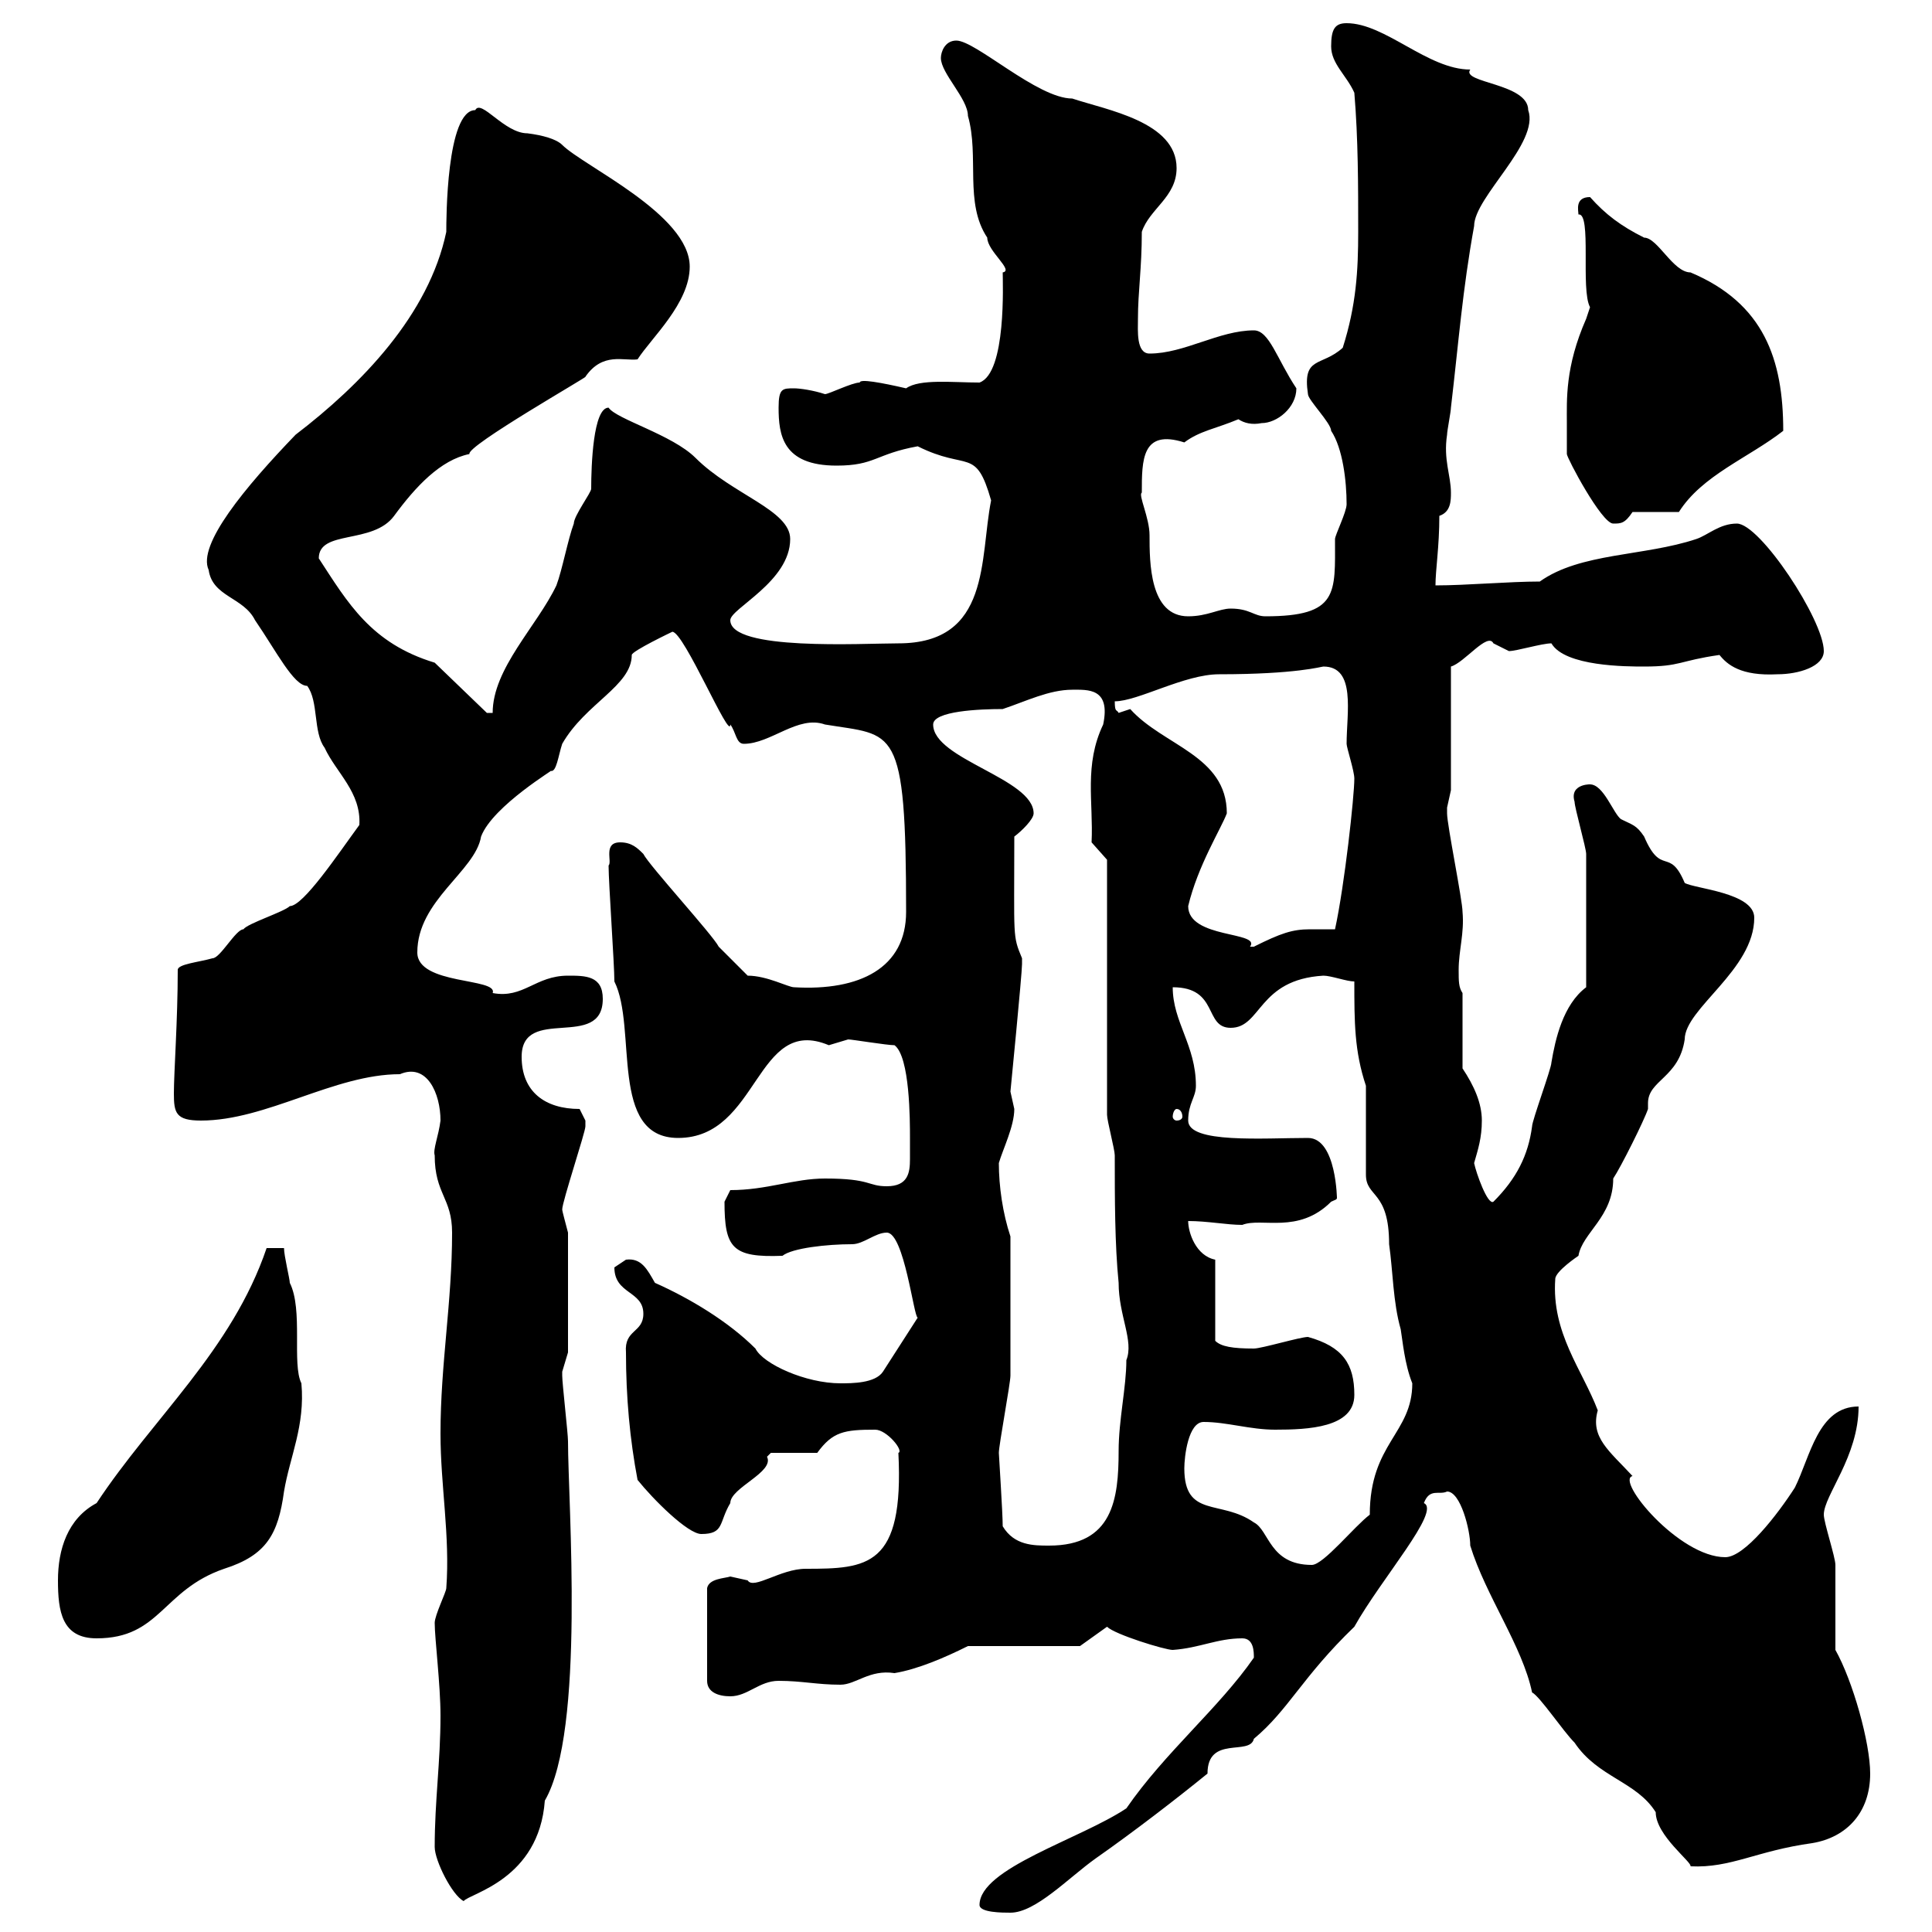 <svg xmlns="http://www.w3.org/2000/svg" xmlns:xlink="http://www.w3.org/1999/xlink" width="300" height="300"><path d="M152.10 295.80C152.10 297 155.70 297 156.90 297C160.80 297 165.90 291.60 170.10 288.60C176.10 284.40 182.70 279.30 187.50 275.40C187.50 269.40 194.10 272.70 194.70 270C200.10 265.50 202.20 260.40 210.30 252.60C214.50 245.10 223.80 234.60 221.10 233.40C222 231 223.50 232.20 224.70 231.60C226.80 231.60 228.30 237.60 228.30 240C230.70 247.80 236.40 255.60 237.90 262.80C239.10 263.40 242.70 268.80 244.50 270.60C248.10 276 254.10 276.60 257.10 281.40C257.10 285 262.80 289.20 262.50 289.80C268.80 290.10 272.70 287.40 281.40 286.20C286.80 285.30 290.40 281.40 290.40 275.40C290.40 270.60 287.70 261 285 256.20C285 254.40 285 244.80 285 243C285 241.80 283.20 236.40 283.20 235.20C283.20 232.20 288.60 226.20 288.60 218.40C282.30 218.40 281.10 226.20 278.70 231C276 235.20 270.90 241.80 267.90 241.80C260.70 241.80 250.80 229.80 253.50 229.20C249.90 225.30 246.90 223.20 248.10 219C245.70 212.70 240.90 207 241.50 198.60C241.50 197.40 245.10 195 245.10 195C245.70 191.40 250.50 189 250.50 183C251.70 181.20 255.30 174 255.90 172.20C255.90 171.90 255.90 171.60 255.90 171.30C255.90 167.70 260.70 167.40 261.60 161.40C261.60 156.60 272.40 150.60 272.40 142.50C272.40 138.60 263.10 138 261.60 137.10C259.20 131.40 258 136.20 255.30 129.90C254.10 128.10 253.50 128.10 251.70 127.20C250.50 126.30 249 121.80 246.90 121.80C247.50 121.80 243.60 121.50 244.50 124.50C244.50 125.40 246.30 131.70 246.30 132.60C246.30 137.40 246.30 145.80 246.30 153.30C242.70 156 241.50 161.40 240.90 165C240.90 165.90 237.90 174 237.90 174.90C237.30 179.40 235.50 183 231.90 186.60C231 187.20 229.20 182.10 228.90 180.60C229.50 178.50 230.10 176.70 230.10 174C230.10 171.30 228.90 168.60 227.10 165.90L227.10 154.20C226.50 153.30 226.50 152.40 226.50 150.60C226.50 147.60 227.40 144.90 227.10 141.60C227.10 139.80 224.70 128.10 224.70 126.30C224.70 126.30 224.70 126.30 224.70 125.40C224.70 125.40 225.30 122.70 225.30 122.70L225.30 103.50C227.40 102.90 231 98.10 231.90 99.90C231.90 99.90 234.30 101.10 234.30 101.10C235.50 101.10 239.40 99.90 240.90 99.90C243 103.50 252.60 103.50 255.30 103.50C261 103.50 260.70 102.60 267 101.70C268.20 103.20 270.30 105 276 104.70C279.30 104.70 283.20 103.50 283.20 101.10C283.20 96.30 273.30 81.30 269.70 81.30C267 81.30 265.20 83.10 263.40 83.70C255.30 86.40 245.40 85.80 239.10 90.30C234.30 90.30 227.70 90.90 222.90 90.90C222.90 88.50 223.50 84.90 223.50 80.10C225.30 79.50 225.30 77.70 225.30 76.50C225.30 73.80 224.10 71.40 224.70 67.50C224.70 66.90 225.30 63.90 225.30 63.30C226.50 53.10 227.10 45 228.90 35.10C228.90 30.60 239.10 22.20 237.30 17.10C237.30 12.90 226.80 12.90 228.30 10.80C221.70 10.80 215.10 3.60 209.10 3.60C207.30 3.60 206.70 4.50 206.70 7.20C206.70 9.90 209.10 11.70 210.30 14.40C210.90 21.60 210.90 28.80 210.90 36C210.90 42 210.60 47.40 208.50 54C205.20 57 202.20 55.20 203.10 61.20C203.10 62.10 206.70 65.70 206.70 66.90C208.50 69.60 209.10 74.70 209.10 78.30C209.10 79.50 207.30 83.10 207.30 83.70C207.30 92.10 207.90 95.70 196.50 95.70C194.70 95.70 194.10 94.50 191.10 94.50C189.30 94.50 187.50 95.70 184.50 95.70C178.50 95.70 178.50 87.30 178.50 83.10C178.50 80.40 176.70 76.80 177.30 76.50C177.30 71.40 177.30 66.60 183.90 68.70C186.30 66.90 188.70 66.60 192.30 65.10C193.20 65.70 194.40 66 195.90 65.70C198.30 65.70 201.30 63.30 201.30 60.30C198.30 55.80 197.10 51.30 194.70 51.30C189.30 51.30 183.90 54.90 178.50 54.90C176.40 54.90 176.70 51.30 176.70 49.50C176.70 45.30 177.30 41.70 177.30 36C178.50 32.40 182.70 30.60 182.70 26.10C182.70 18.90 171.90 17.10 166.50 15.30C161.10 15.30 151.50 6.30 148.50 6.30C146.70 6.30 146.10 8.10 146.10 9C146.10 11.40 150.30 15.30 150.30 18C152.10 24.30 149.70 31.50 153.30 36.90C153.30 39 157.50 42 155.70 42.30C155.70 43.80 156.30 57.90 152.10 59.40C147.90 59.40 142.80 58.80 140.70 60.30C136.80 59.40 133.50 58.80 133.50 59.40C132.30 59.40 128.70 61.20 128.10 61.20C126.30 60.60 124.20 60.30 123.30 60.30C121.50 60.30 120.90 60.30 120.90 63.30C120.90 67.50 121.50 72.30 129.90 72.30C135.90 72.30 135.90 70.50 142.50 69.30C150.30 73.20 151.50 69.30 153.90 77.70C152.10 86.70 153.90 99.90 139.50 99.90C133.80 99.90 113.40 101.10 113.40 96.30C113.40 94.50 122.70 90.30 122.70 83.70C122.70 79.20 113.70 76.80 108 71.10C104.40 67.50 95.70 65.10 94.50 63.30C92.10 63.30 91.80 72.30 91.80 75.90C91.80 76.50 89.10 80.10 89.10 81.30C88.20 83.70 87.30 88.50 86.40 90.90C83.40 97.20 76.50 103.80 76.50 110.70L75.60 110.70L67.50 102.90C57.60 99.90 54 93.60 49.50 86.70C49.50 82.20 57.90 84.60 61.20 80.10C64.50 75.60 68.40 71.40 72.90 70.50C72.30 69.30 91.80 58.20 90.90 58.50C93.60 54.60 96.90 56.10 99 55.80C101.10 52.50 107.10 47.10 107.10 41.40C107.10 33.30 90.60 25.80 87.30 22.50C86.40 21.60 84.30 21 81.90 20.70C78.30 20.70 74.70 15.30 73.80 17.10C69.30 17.10 69.30 34.20 69.30 36C66.60 48.90 56.10 59.70 45.90 67.50C38.10 75.60 30.60 84.60 32.40 88.50C33 92.70 37.80 92.70 39.60 96.30C42.90 101.10 45.60 106.50 47.70 106.50C49.50 108.90 48.60 113.70 50.40 116.10C52.20 120 56.10 123 55.80 128.10C52.50 132.60 47.10 140.70 45 140.70C44.10 141.60 38.40 143.40 37.80 144.30C36.60 144.30 34.20 148.80 33 148.80C30.90 149.40 27.60 149.70 27.60 150.60C27.60 158.40 27 166.50 27 169.80C27 172.80 27.30 174 31.20 174C41.40 174 51.90 166.80 62.10 166.80C66.30 165 68.40 169.80 68.40 174C68.10 176.40 67.20 178.50 67.50 179.40C67.50 185.40 70.20 186 70.20 191.40C70.20 202.20 68.40 211.80 68.40 222.60C68.40 230.70 69.90 238.50 69.30 246.60C69.30 247.20 67.50 250.80 67.50 252C67.50 254.40 68.40 261.60 68.40 266.40C68.40 273.60 67.50 279.60 67.50 286.80C67.50 288.90 70.20 294.30 72 295.20C72.90 294 83.70 291.90 84.60 279.60C90.90 268.80 88.20 233.40 88.20 223.80C88.20 222.60 87.30 214.80 87.30 213.60C87.30 213.60 87.30 213.60 87.30 213C87.30 213 88.20 210 88.20 210L88.20 191.40C87.90 190.20 87.30 188.10 87.30 187.80C87.30 186.60 90.90 175.80 90.90 174.90C90.90 174.90 90.90 174.90 90.90 174C90.90 174 90 172.20 90 172.20C84.60 172.20 81 169.50 81 164.10C81 156 93.60 163.20 93.60 155.10C93.60 151.50 90.90 151.50 88.20 151.50C83.10 151.50 81.30 155.10 76.50 154.20C77.40 151.80 64.80 153 64.80 147.90C64.80 139.80 73.80 135.30 74.70 129.90C76.50 125.10 86.70 119.10 85.50 119.70C86.40 120 86.70 117.30 87.30 115.50C90.90 109.20 98.10 106.50 98.10 101.70C98.10 101.10 104.40 98.10 104.40 98.10C106.20 98.10 113.40 115.20 113.40 112.50C114.30 113.70 114.30 115.50 115.50 115.50C119.70 115.50 123.90 111 128.10 112.50C138.90 114.30 140.70 112.20 140.70 141.60C140.70 150.30 133.50 153.90 123.30 153.30C122.40 153.30 119.10 151.50 116.10 151.50C116.10 151.50 112.50 147.90 111.60 147C110.70 145.20 100.80 134.40 99.90 132.60C99 131.70 98.10 130.80 96.30 130.80C93.60 130.80 95.10 133.80 94.50 134.40C94.50 137.10 95.40 149.70 95.40 152.40C99 159.60 94.50 176.70 105.30 176.70C117.90 176.70 117.30 157.50 128.70 162.30C128.70 162.30 131.70 161.40 131.70 161.40C132.30 161.40 137.70 162.30 138.90 162.30C141.30 164.10 141.30 174 141.30 176.70C141.30 177.60 141.30 178.80 141.30 180C141.30 182.10 141 184.20 137.70 184.20C134.70 184.20 135.30 183 128.10 183C123.30 183 119.10 184.80 113.40 184.80C113.40 184.80 112.50 186.60 112.50 186.60C112.50 193.80 113.70 195.30 121.50 195C123 193.80 128.40 193.20 132.30 193.20C134.10 193.20 135.90 191.40 137.70 191.40C140.40 191.40 141.90 204.60 142.50 204.60L137.10 213C135.90 214.80 132.30 214.80 130.50 214.80C125.10 214.80 118.50 211.80 117.30 209.40C113.10 205.20 107.10 201.60 101.70 199.20C100.50 197.10 99.60 195.30 97.20 195.60C97.20 195.60 95.40 196.80 95.40 196.80C95.40 201 99.90 200.40 99.90 204C99.90 207 96.90 206.40 97.20 210C97.20 216.90 97.80 223.50 99 229.80C101.40 232.80 106.80 238.20 108.90 238.20C112.50 238.20 111.60 236.40 113.40 233.40C113.40 231 120.30 228.60 119.10 226.20C119.10 226.20 119.70 225.60 119.70 225.60L126.90 225.60C129.30 222.30 131.10 222 135.90 222C137.70 222 140.40 225.30 139.50 225.60C140.40 243.30 134.70 243.60 125.10 243.60C121.20 243.60 117 246.90 116.10 245.40C116.10 245.40 113.40 244.80 113.40 244.80C112.50 245.10 110.10 245.10 109.80 246.60L109.80 261C109.80 262.80 111.60 263.40 113.40 263.40C116.10 263.40 117.90 261 120.90 261C124.50 261 126.90 261.60 130.50 261.60C132.90 261.60 135 259.20 138.90 259.80C142.50 259.20 146.70 257.40 150.30 255.60L167.70 255.60L171.90 252.60C173.10 253.80 180.90 256.20 182.10 256.20C186.30 255.90 189 254.40 192.90 254.40C194.70 254.40 194.70 256.50 194.70 257.40C189.30 265.20 180.90 272.10 174.90 280.80C167.70 285.60 152.10 290.10 152.10 295.80ZM9 245.40C9 250.20 9.60 254.40 15 254.40C24.90 254.40 25.20 246.90 34.80 243.60C41.40 241.50 43.20 238.20 44.10 231.60C45 226.20 47.40 221.40 46.80 214.80C45.30 211.80 47.10 203.40 45 199.20C45 198.60 44.10 195 44.10 193.80L41.40 193.80C36 209.70 23.70 220.20 15 233.40C10.50 235.80 9 240.60 9 245.40ZM183.90 228C183.90 226.20 184.50 220.80 186.90 220.80C190.50 220.80 194.10 222 198 222C203.10 222 210.30 221.70 210.30 216.60C210.30 211.80 208.50 209.10 203.10 207.60C201.90 207.60 195.90 209.40 194.70 209.40C191.40 209.40 189.60 209.10 188.70 208.20L188.70 195.60C185.70 195 184.50 191.40 184.50 189.60C187.50 189.60 190.50 190.20 192.90 190.20C195.90 189 201.60 191.70 206.70 186.60C207.30 186.30 207.60 186.30 207.60 186C207.60 186.60 207.60 176.70 203.10 176.70C196.20 176.70 184.50 177.60 184.50 174C184.50 171.30 185.70 170.40 185.70 168.60C185.70 162.30 182.10 158.70 182.10 153.30C189.30 153.30 186.90 159.60 191.10 159.60C195.90 159.60 195.30 152.10 205.50 151.50C206.70 151.50 209.10 152.40 210.30 152.40C210.30 158.70 210.30 163.20 212.10 168.60L212.10 182.40C212.10 186 215.70 184.80 215.70 193.20C216.30 197.40 216.30 202.20 217.50 206.40C217.80 208.20 218.10 211.80 219.30 214.80C219.30 222.60 212.70 224.10 212.70 235.20C210.30 237 205.50 243 203.70 243C197.10 243 197.10 237.60 194.70 236.40C189.60 232.80 183.90 235.80 183.90 228ZM155.70 237C155.70 234.90 155.10 225.90 155.10 225.60C155.10 224.40 156.90 214.80 156.90 213.60C156.90 209.40 156.90 200.70 156.90 192C155.70 188.40 155.10 184.20 155.10 180.60C155.70 178.50 157.50 174.90 157.50 172.20C157.50 172.20 156.90 169.50 156.90 169.50C156.90 169.50 158.70 151.20 158.70 149.70C158.70 149.70 158.70 149.70 158.70 148.80C157.20 145.20 157.50 145.80 157.50 129.90C158.70 129 160.50 127.20 160.50 126.30C160.50 120.90 144.90 117.90 144.90 112.50C144.90 110.40 152.10 110.10 155.70 110.10C159.30 108.90 162.90 107.10 166.50 107.10C168.90 107.10 172.50 106.80 171.30 112.50C168.30 118.80 169.80 124.50 169.50 130.80L171.90 133.50L171.90 173.10C171.90 174 173.10 178.50 173.10 179.40C173.10 186 173.10 193.20 173.70 199.20C173.70 204.30 176.10 208.20 174.90 211.20C174.90 215.40 173.70 220.50 173.70 225.30C173.70 232.80 172.80 240 162.90 240C160.50 240 157.50 240 155.70 237ZM182.70 172.20C183.30 172.20 183.60 172.80 183.60 173.40C183.60 173.70 183.30 174 182.70 174C182.40 174 182.10 173.70 182.10 173.40C182.10 172.80 182.40 172.20 182.70 172.20ZM184.50 140.70C186 134.40 189.60 128.70 190.50 126.30C190.50 117.30 180.60 115.80 175.50 110.10C175.50 110.10 173.70 110.70 173.70 110.70C173.40 110.10 173.10 110.70 173.10 108.90C176.70 108.90 183.90 104.70 189.30 104.70C201.30 104.70 205.20 103.50 205.50 103.50C210.60 103.50 209.10 110.70 209.10 115.50C209.10 116.10 210.30 119.70 210.30 120.90C210.30 123.60 208.80 137.40 207.30 144.30C205.50 144.30 204.30 144.30 203.40 144.30C200.70 144.30 198.90 144.90 194.70 147C194.70 147 194.70 147 194.10 147C195.90 144.60 184.50 145.80 184.50 140.70ZM243.30 65.70C243.30 66.90 243.30 70.50 243.30 70.50C243.30 71.10 248.70 81.30 250.50 81.30C251.70 81.30 252.30 81.30 253.50 79.50L260.70 79.50C264.30 73.80 271.50 71.10 276.90 66.90C276.90 55.80 273.90 47.10 262.50 42.30C259.80 42.30 257.40 36.90 255.30 36.90C251.70 35.10 249.30 33.30 246.90 30.60C244.50 30.60 245.10 32.70 245.10 33.30C247.20 33 245.40 45 246.90 47.70C246.90 47.70 246.30 49.50 246.30 49.50C243 57 243.30 62.10 243.30 65.70Z"/></svg>